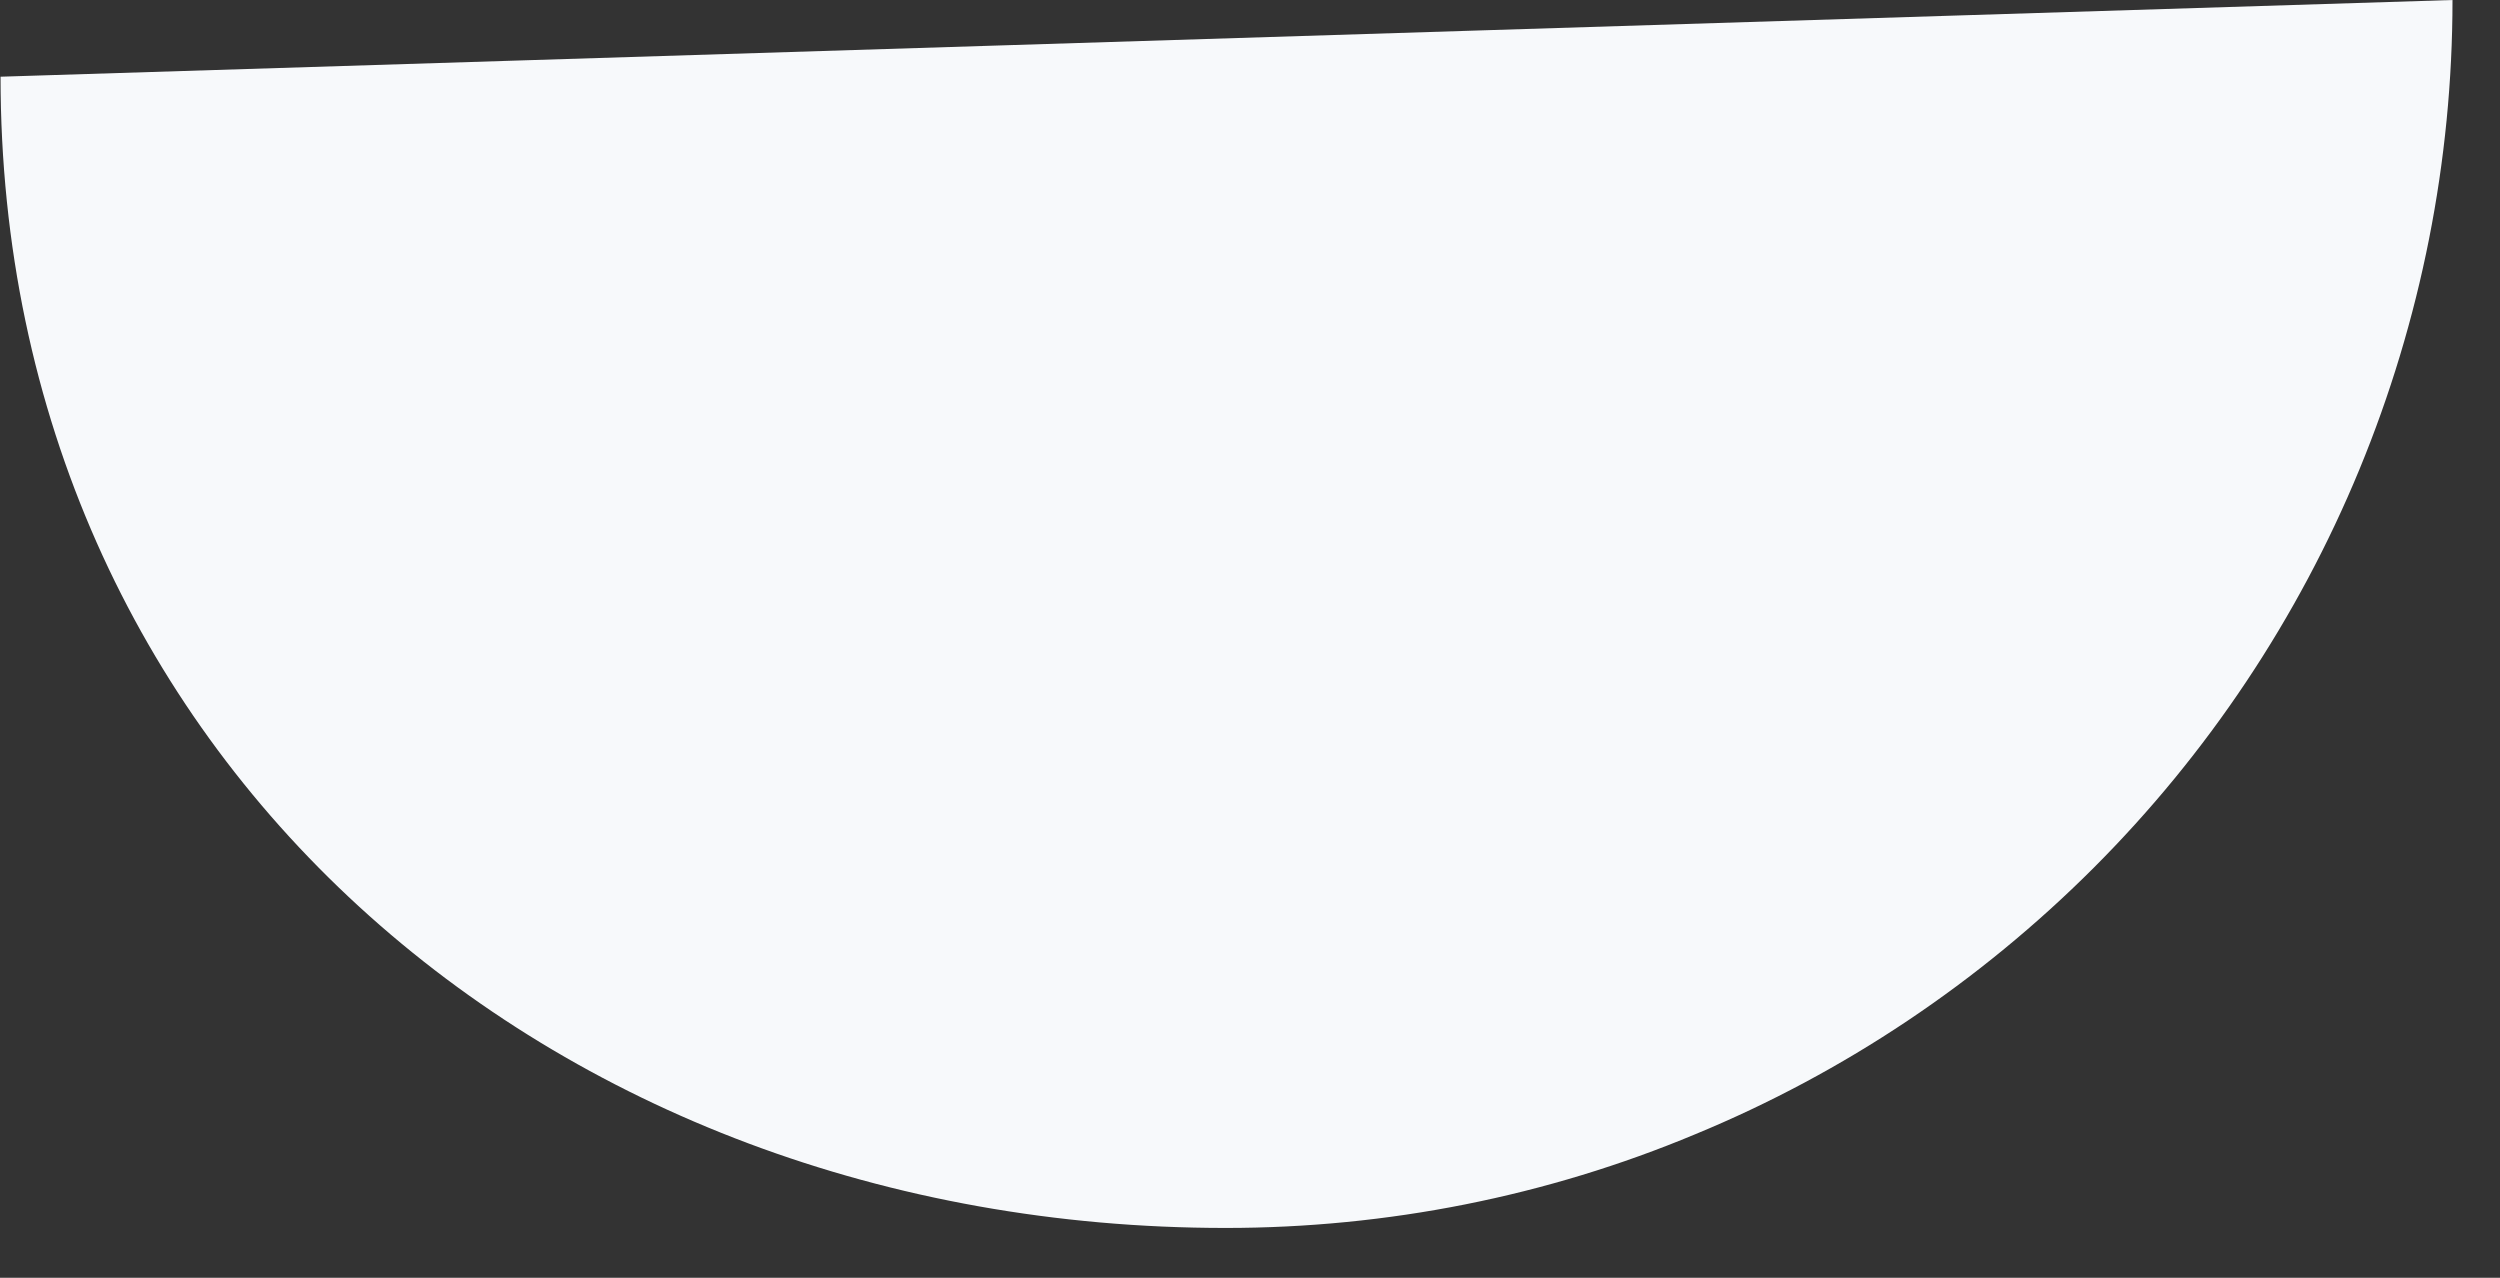 <?xml version="1.0" encoding="utf-8"?>
<svg xmlns="http://www.w3.org/2000/svg" fill="none" height="100%" overflow="visible" preserveAspectRatio="none" style="display: block;" viewBox="0 0 45 23" width="100%">
<rect x="0" y="0" width="45" height="23" fill="#333333" stroke="none"/>
<path d="M0.01 1.381C0.01 13.581 9.863 22.103 22.062 22.103C24.967 22.103 27.842 21.534 30.513 20.417C33.195 19.31 35.633 17.674 37.685 15.622C39.736 13.57 41.362 11.133 42.469 8.451C43.576 5.769 44.145 2.895 44.145 0L0 1.381H0.01Z" fill="#F7F9FB" id="Vector"/>
</svg>
